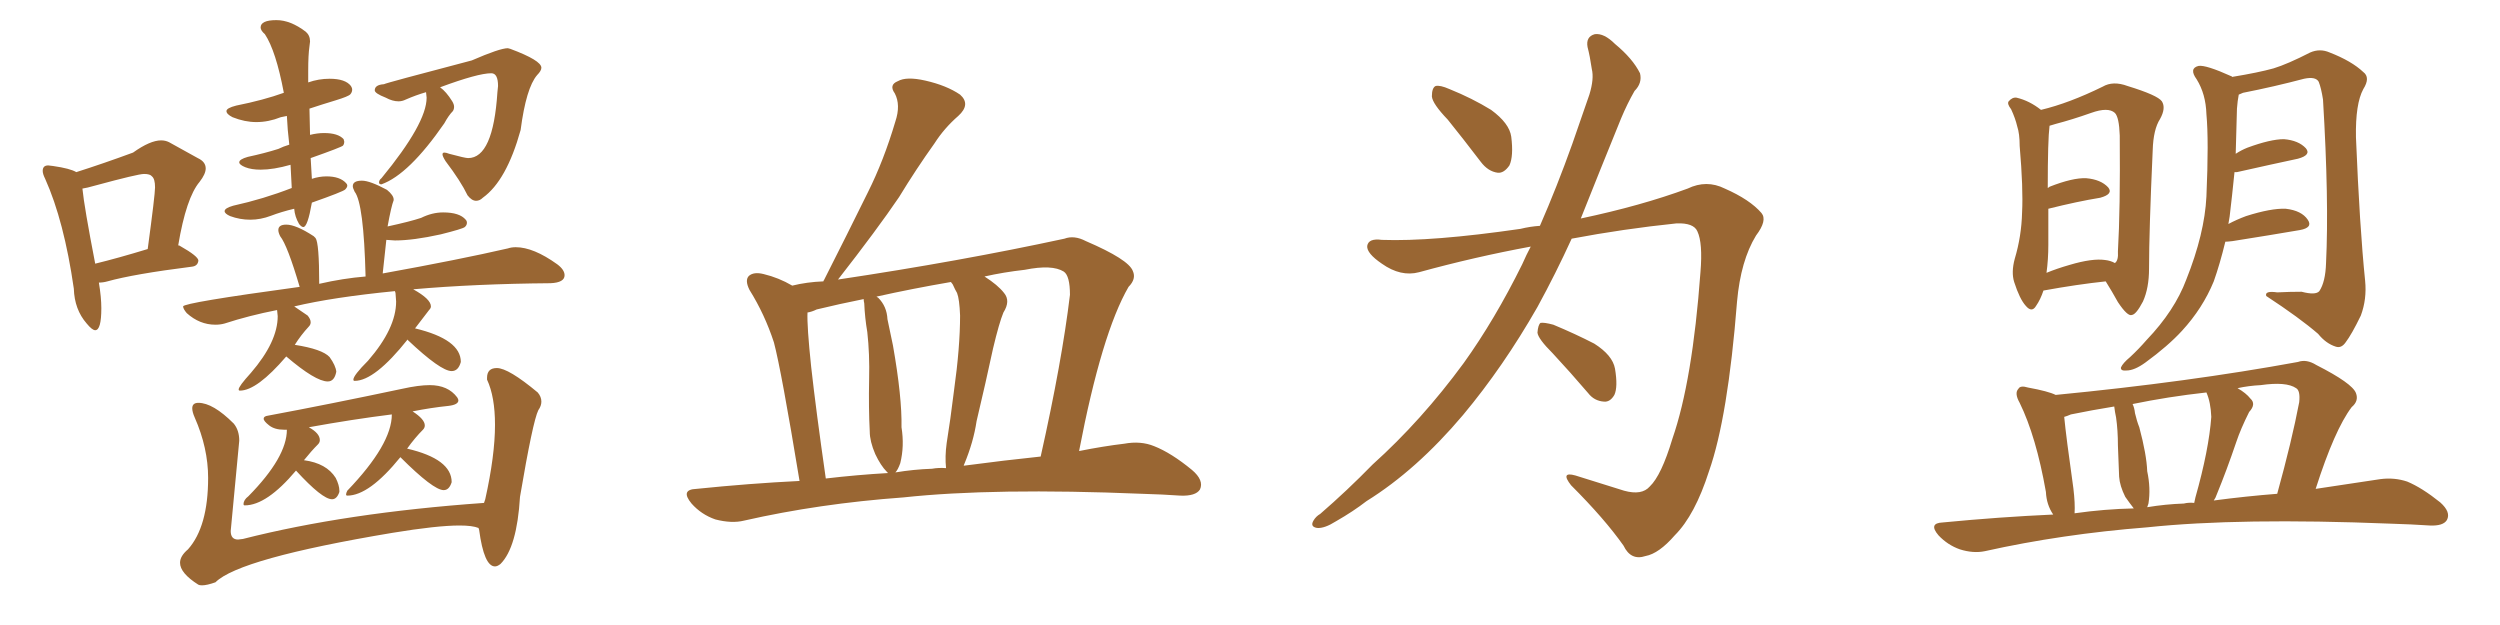 <svg xmlns="http://www.w3.org/2000/svg" xmlns:xlink="http://www.w3.org/1999/xlink" width="600" height="150"><path fill="#996633" padding="10" d="M22.85 79.25L22.85 79.25Q22.12 79.25 20.80 77.64L20.80 77.64Q17.87 74.27 17.72 69.29L17.72 69.29Q15.38 53.03 10.84 42.92L10.84 42.92Q10.25 41.75 10.25 41.02L10.25 41.02Q10.25 39.70 11.57 39.70L11.57 39.70L12.74 39.84Q16.85 40.43 18.31 41.31L18.31 41.31Q24.76 39.26 31.93 36.62L31.93 36.62Q36.04 33.69 38.67 33.69L38.67 33.69Q39.70 33.69 40.58 34.13L40.58 34.13L47.46 37.94Q49.37 38.82 49.37 40.43L49.37 40.43Q49.37 41.75 47.90 43.65L47.90 43.65Q44.68 47.46 42.77 58.89L42.77 58.89Q43.07 58.89 43.21 59.03L43.21 59.03Q47.61 61.52 47.61 62.55L47.61 62.55Q47.46 63.87 46.00 64.01L46.00 64.01Q32.08 65.77 25.78 67.53L25.78 67.53Q24.76 67.82 23.73 67.82L23.73 67.82Q24.32 71.34 24.32 73.97L24.32 73.97Q24.32 79.25 22.85 79.25ZM22.85 63.28L22.85 63.28Q28.27 61.96 35.45 59.77L35.45 59.77Q37.21 46.73 37.21 44.97L37.21 44.97Q37.21 42.92 36.47 42.33L36.47 42.33Q36.04 41.75 34.57 41.75L34.57 41.75Q33.11 41.75 22.85 44.53L22.85 44.53Q20.80 45.12 19.78 45.26L19.78 45.26Q20.21 49.66 22.85 63.28ZM72.80 54.49L72.80 54.49Q72.36 54.49 71.78 53.76L71.78 53.76Q70.75 52.00 70.61 50.10L70.61 50.10Q67.53 50.83 65.04 51.78Q62.55 52.73 60.06 52.73L60.06 52.73Q57.57 52.73 55.22 51.86L55.22 51.86Q53.91 51.27 53.91 50.68L53.91 50.68Q53.91 49.95 55.96 49.37L55.96 49.37Q63.28 47.75 70.02 45.12L70.02 45.12L69.73 39.55Q65.63 40.72 62.55 40.72L62.55 40.72Q60.35 40.72 58.89 40.14Q57.42 39.55 57.42 38.96L57.42 38.96Q57.42 38.23 59.47 37.65L59.47 37.65Q63.57 36.77 66.80 35.74L66.80 35.74Q67.97 35.16 69.43 34.72L69.43 34.72Q68.99 31.05 68.85 27.83L68.85 27.83L67.38 28.13Q64.45 29.30 61.52 29.30L61.52 29.30Q58.74 29.30 55.81 28.13L55.81 28.13Q54.35 27.39 54.35 26.66L54.35 26.66Q54.35 25.93 56.69 25.34L56.69 25.34Q63.28 24.02 68.12 22.27L68.12 22.27Q66.21 12.16 63.57 8.20L63.57 8.20Q62.55 7.32 62.55 6.59L62.55 6.59Q62.55 4.83 66.36 4.83L66.36 4.83Q69.73 4.83 73.39 7.62L73.39 7.62Q74.41 8.50 74.41 9.96L74.41 9.96L74.27 11.13Q73.97 13.18 73.97 16.99L73.97 16.99L73.97 19.78Q76.46 18.90 79.10 18.90L79.10 18.90Q82.91 18.90 84.23 20.65L84.23 20.65Q84.52 21.09 84.52 21.53L84.52 21.53Q84.52 22.12 84.08 22.63Q83.64 23.14 80.49 24.10Q77.34 25.05 74.27 26.07L74.27 26.07L74.41 32.37Q76.17 31.93 77.78 31.93L77.78 31.93Q81.15 31.93 82.47 33.40L82.47 33.40L82.62 33.98Q82.62 34.57 82.32 34.94Q82.03 35.30 74.56 37.94L74.56 37.94L74.85 42.92Q76.61 42.33 78.37 42.33L78.37 42.33Q81.59 42.33 83.06 43.95L83.06 43.95Q83.35 44.24 83.35 44.53L83.35 44.53Q83.35 44.97 82.84 45.48Q82.32 46.00 74.85 48.63L74.85 48.63Q73.83 54.49 72.80 54.49ZM114.26 48.19L114.26 48.19Q113.23 48.19 112.21 46.88L112.21 46.88Q110.60 43.51 106.93 38.67L106.93 38.67Q106.20 37.50 106.20 37.06L106.20 37.06Q106.20 36.62 106.64 36.62L106.64 36.62Q107.08 36.62 107.81 36.91L107.81 36.91Q111.62 37.94 112.35 37.94L112.35 37.94Q118.36 37.94 119.38 22.12L119.38 22.12L119.53 20.65Q119.53 17.58 117.92 17.58L117.92 17.58Q114.70 17.58 105.62 20.95L105.62 20.95Q107.08 21.97 108.54 24.32L108.54 24.32Q108.98 25.05 108.98 25.63L108.98 25.63Q108.98 26.22 108.69 26.66L108.69 26.66Q107.67 27.69 106.64 29.59L106.64 29.59Q98.14 41.89 91.55 44.24L91.55 44.24Q90.97 44.24 90.97 43.80L90.97 43.80Q90.97 43.21 91.55 42.77L91.55 42.77Q102.39 29.59 102.39 23.44L102.39 23.44L102.25 22.12Q99.76 22.85 97.41 23.88L97.41 23.88Q96.53 24.32 95.65 24.32L95.65 24.32Q94.19 24.32 92.58 23.44L92.58 23.44Q89.94 22.41 89.94 21.68L89.94 21.68Q89.94 20.36 92.14 20.21L92.14 20.21Q92.58 19.92 113.23 14.50L113.23 14.50Q119.97 11.57 121.88 11.57L121.88 11.57L122.46 11.72Q129.93 14.50 129.93 16.26L129.93 16.26Q129.93 16.99 128.91 18.02L128.91 18.02Q126.27 21.09 124.95 31.20L124.95 31.20Q121.58 43.36 115.87 47.46L115.87 47.46Q115.14 48.19 114.26 48.19ZM57.57 93.75L57.57 93.75Q57.28 93.75 57.28 93.46L57.28 93.46Q57.28 92.72 60.21 89.50L60.21 89.50Q66.65 82.03 66.65 75.88L66.65 75.88L66.50 74.41Q59.77 75.73 53.91 77.64L53.91 77.64Q52.88 77.93 51.71 77.93L51.71 77.93Q47.90 77.93 44.82 75.15L44.82 75.15Q43.95 74.12 43.95 73.54L43.95 73.54Q43.95 72.66 71.92 68.85L71.92 68.85Q68.99 58.89 67.24 56.69L67.24 56.69Q66.80 55.81 66.80 55.22L66.80 55.22Q66.80 53.91 68.70 53.91L68.70 53.91Q71.04 53.91 75.29 56.69L75.29 56.69L75.73 57.13Q76.61 58.30 76.61 68.12L76.61 68.12Q82.32 66.80 87.74 66.36L87.74 66.36Q87.30 48.78 85.11 46.00L85.11 46.00Q84.67 45.12 84.67 44.68L84.67 44.68Q84.67 43.36 86.87 43.36L86.87 43.36Q88.77 43.36 92.87 45.56L92.87 45.56Q94.48 46.88 94.48 47.90L94.48 47.90L94.48 48.05Q93.90 49.51 93.02 54.35L93.02 54.35Q98.44 53.17 101.07 52.29L101.07 52.29Q103.71 50.98 106.35 50.98L106.35 50.98Q110.30 50.98 111.77 52.73L111.77 52.73Q112.06 53.03 112.06 53.47L112.06 53.47Q112.06 54.05 111.55 54.49Q111.04 54.93 105.76 56.25L105.76 56.25Q99.17 57.71 94.78 57.71L94.78 57.71L92.72 57.57L91.85 65.63Q110.45 62.26 121.88 59.62L121.88 59.62Q122.75 59.33 123.78 59.33L123.78 59.33Q128.03 59.33 133.74 63.43L133.74 63.43Q135.50 64.75 135.50 66.06L135.50 66.06Q135.50 67.82 132.13 67.97L132.13 67.97Q114.11 68.12 99.17 69.43L99.17 69.43Q103.42 71.78 103.42 73.54L103.42 73.54Q103.42 73.97 102.98 74.41L102.98 74.41L99.61 78.81Q110.60 81.45 110.60 86.87L110.60 86.87Q110.01 89.06 108.40 89.06L108.40 89.06Q105.76 89.06 97.85 81.59L97.85 81.59L97.85 81.45Q89.94 91.41 85.11 91.41L85.11 91.41Q84.81 91.41 84.81 91.11L84.81 91.11Q84.81 90.09 88.33 86.57L88.33 86.57Q95.07 78.81 95.07 72.36L95.07 72.36L94.92 70.31L94.78 69.87Q79.83 71.34 70.61 73.54L70.61 73.54L73.83 75.73Q74.56 76.61 74.56 77.34L74.56 77.34Q74.56 77.93 74.12 78.37L74.12 78.37Q72.22 80.42 70.75 82.76L70.75 82.76Q77.34 83.79 79.10 85.69L79.10 85.69Q80.57 87.74 80.71 89.21L80.71 89.21Q80.27 91.55 78.66 91.55L78.66 91.55Q75.73 91.55 68.70 85.55L68.70 85.55Q61.67 93.75 57.57 93.75ZM58.74 121.29L58.74 121.29Q58.45 121.29 58.45 121.00L58.45 121.00Q58.45 119.97 59.62 119.09L59.62 119.09Q68.85 109.72 68.85 103.13L68.85 103.13L68.12 103.13Q65.92 103.13 64.60 102.10Q63.28 101.07 63.28 100.49L63.28 100.49Q63.28 99.90 64.31 99.76L64.31 99.76Q79.25 96.97 96.53 93.31L96.53 93.31Q100.49 92.43 103.13 92.43L103.13 92.43Q107.52 92.43 109.72 95.36L109.72 95.36Q110.01 95.80 110.01 96.09L110.01 96.09Q110.01 97.12 107.67 97.41L107.67 97.41Q103.42 97.85 99.02 98.73L99.02 98.73Q101.95 100.63 101.95 102.10L101.95 102.10Q101.95 102.69 101.51 103.13L101.51 103.13Q99.61 105.03 97.71 107.67L97.71 107.67Q108.40 110.16 108.40 115.72L108.40 115.72Q107.81 117.63 106.49 117.63L106.49 117.63Q104.00 117.63 96.09 109.72L96.09 109.72Q88.62 118.95 83.35 118.95L83.35 118.95Q83.06 118.95 83.06 118.65L83.06 118.65Q83.06 118.36 83.35 117.77L83.35 117.77Q94.04 106.64 94.04 99.46L94.04 99.46Q84.67 100.63 74.12 102.54L74.12 102.54Q76.76 104.00 76.76 105.62L76.76 105.62Q76.76 106.20 76.32 106.64L76.32 106.64Q74.71 108.25 72.95 110.45L72.95 110.45Q78.37 111.18 80.57 114.70L80.57 114.70Q81.45 116.46 81.45 117.77L81.45 117.77L81.45 118.07Q80.86 119.82 79.69 119.82L79.69 119.82Q77.34 119.82 71.04 112.94L71.04 112.94Q64.01 121.29 58.74 121.29ZM48.49 140.48L48.49 140.48Q47.90 140.48 47.61 140.33L47.61 140.33Q43.21 137.55 43.21 135.06L43.21 135.06Q43.21 133.45 45.12 131.84L45.12 131.84Q49.95 126.42 49.95 114.70L49.95 114.70Q49.95 107.52 46.73 100.20L46.73 100.20Q46.14 98.88 46.14 98.00L46.14 98.00Q46.14 96.68 47.61 96.68L47.61 96.68Q51.12 96.68 56.10 101.66L56.10 101.66Q57.42 103.27 57.42 105.76L57.42 105.76L55.37 127.44Q55.37 129.49 57.13 129.49L57.13 129.49L58.30 129.35Q83.06 123.05 116.16 120.70L116.16 120.70L116.46 119.82Q118.80 109.28 118.80 101.95L118.80 101.95Q118.80 95.21 116.89 91.11L116.89 91.11L116.89 90.67Q116.89 88.33 119.24 88.33L119.24 88.33Q122.02 88.33 129.05 94.19L129.05 94.19Q129.93 95.21 129.93 96.39L129.93 96.39Q129.93 97.41 129.20 98.44L129.20 98.44Q127.88 101.07 124.80 119.24L124.80 119.24Q124.07 131.40 120.12 135.35L120.12 135.35Q119.38 135.94 118.80 135.94L118.80 135.94Q116.16 135.94 114.99 127.15L114.99 127.15L114.84 126.71Q113.38 126.12 110.30 126.12L110.30 126.12Q104.88 126.12 94.19 127.88L94.19 127.88Q57.42 134.03 51.71 139.75L51.71 139.75Q49.66 140.48 48.49 140.48ZM191.89 115.43L191.89 115.43Q187.50 88.77 185.74 82.18L185.74 82.18Q183.54 75.44 179.88 69.58L179.88 69.58Q178.71 67.24 179.74 66.21L179.74 66.21Q180.91 65.19 183.25 65.77L183.25 65.77Q186.91 66.65 190.14 68.55L190.14 68.55Q193.65 67.68 197.61 67.53L197.61 67.53Q197.61 67.38 197.75 67.24L197.75 67.24Q203.32 56.25 208.30 46.14L208.30 46.14Q212.11 38.53 214.89 29.15L214.89 29.15Q216.21 25.20 214.75 22.41L214.75 22.41Q213.28 20.36 215.48 19.48L215.48 19.48Q217.53 18.31 222.07 19.34L222.07 19.34Q227.20 20.51 230.42 22.71L230.42 22.71Q233.06 25.05 229.98 27.83L229.98 27.83Q226.61 30.76 224.27 34.42L224.27 34.42Q219.87 40.58 215.77 47.31L215.77 47.31Q210.50 55.08 201.12 67.09L201.12 67.09Q230.42 62.70 255.47 57.28L255.47 57.28Q257.81 56.40 260.60 57.86L260.60 57.86Q270.85 62.26 271.88 65.04L271.88 65.04Q272.75 66.94 270.85 68.85L270.85 68.85Q264.40 79.98 258.98 108.25L258.98 108.25Q264.84 107.08 269.82 106.49L269.82 106.49Q273.78 105.76 277.00 107.08L277.00 107.08Q281.10 108.69 286.08 112.79L286.08 112.79Q289.01 115.28 287.99 117.48L287.99 117.48Q286.96 119.09 283.30 118.95L283.30 118.95Q279.05 118.65 274.07 118.51L274.07 118.51Q238.48 117.04 216.80 119.38L216.80 119.38Q196.58 120.85 178.56 124.95L178.56 124.95Q175.63 125.68 171.68 124.66L171.68 124.66Q168.31 123.49 165.97 120.85L165.97 120.85Q163.18 117.48 167.14 117.33L167.14 117.33Q179.88 116.02 191.89 115.43ZM231.30 111.77L231.30 111.77Q241.26 110.45 249.76 109.57L249.76 109.57Q254.88 86.72 256.79 70.75L256.79 70.75Q256.79 66.21 255.32 65.19L255.32 65.19Q252.54 63.43 245.95 64.75L245.95 64.75Q240.82 65.33 236.28 66.36L236.28 66.36Q239.50 68.41 240.97 70.31L240.97 70.31Q242.58 72.22 240.82 75L240.82 75Q239.79 77.49 238.33 83.64L238.33 83.64Q236.57 91.85 234.38 101.07L234.38 101.07Q233.64 106.05 231.45 111.33L231.45 111.33Q231.30 111.62 231.30 111.77ZM223.68 112.50L223.68 112.50Q225.29 112.21 227.05 112.35L227.05 112.35Q226.76 109.57 227.20 106.35L227.20 106.35Q228.08 100.93 228.96 93.75L228.96 93.75Q230.42 83.35 230.42 75.73L230.42 75.73Q230.27 71.78 229.69 70.31L229.69 70.31Q229.25 69.58 228.66 68.26L228.66 68.26Q228.37 67.82 228.22 67.68L228.22 67.68Q218.85 69.29 210.35 71.19L210.35 71.19Q210.64 71.34 210.79 71.48L210.79 71.48Q212.84 73.54 212.99 76.61L212.99 76.61Q213.72 80.13 214.31 82.91L214.31 82.91Q216.50 95.36 216.36 102.54L216.36 102.54Q217.09 107.08 216.06 111.18L216.06 111.18Q215.48 112.79 214.89 113.38L214.89 113.38Q219.29 112.65 223.68 112.50ZM198.19 114.84L198.19 114.84L198.19 114.84Q205.66 113.96 213.13 113.53L213.13 113.53Q212.99 113.38 212.84 113.23L212.84 113.23Q211.38 111.77 210.06 108.98L210.06 108.98Q208.74 105.91 208.74 103.56L208.74 103.56Q208.45 98.00 208.59 90.97L208.59 90.97Q208.74 84.96 208.15 79.69L208.15 79.69Q207.57 76.32 207.42 72.80L207.42 72.80Q207.28 72.22 207.28 71.78L207.28 71.78Q201.42 72.95 196.00 74.27L196.00 74.27Q194.82 74.85 193.80 75L193.80 75Q193.65 78.22 194.68 88.04L194.68 88.04Q195.85 98.58 198.19 114.84ZM347.46 28.71L347.46 28.71Q343.80 24.90 343.65 23.14L343.65 23.14Q343.65 21.09 344.53 20.65L344.53 20.65Q345.56 20.36 347.90 21.39L347.90 21.39Q353.32 23.58 357.86 26.37L357.86 26.37Q362.26 29.59 362.70 32.81L362.70 32.81Q363.28 37.50 362.26 39.70L362.26 39.70Q360.94 41.60 359.47 41.46L359.47 41.46Q357.13 41.16 355.37 38.82L355.37 38.82Q351.12 33.25 347.46 28.71ZM369.58 54.20L369.58 54.20Q373.68 44.82 377.34 34.57L377.34 34.57Q379.54 28.13 381.45 22.71L381.45 22.71Q382.62 18.90 382.03 16.55L382.03 16.55Q381.59 13.48 381.01 11.28L381.01 11.28Q380.57 8.79 382.76 8.20L382.76 8.20Q384.96 7.91 387.60 10.55L387.60 10.55Q391.85 14.06 393.60 17.58L393.60 17.58Q394.19 19.92 392.29 21.83L392.29 21.83Q390.53 24.90 389.06 28.42L389.06 28.42Q386.72 34.13 384.08 40.72L384.08 40.72Q381.74 46.58 379.39 52.44L379.39 52.44Q393.90 49.37 405.03 45.26L405.03 45.26Q409.57 43.07 413.96 45.26L413.96 45.26Q419.97 47.90 422.75 51.12L422.75 51.12Q424.22 52.88 421.44 56.54L421.44 56.54Q417.77 62.55 416.89 72.36L416.89 72.36Q414.70 100.20 410.16 113.09L410.16 113.09Q406.79 123.63 401.95 128.47L401.95 128.47Q398.14 132.86 394.92 133.45L394.92 133.45Q391.41 134.62 389.65 130.96L389.65 130.96Q385.11 124.51 377.05 116.46L377.05 116.46Q374.41 113.09 378.08 114.11L378.08 114.11Q383.64 115.87 389.79 117.77L389.79 117.77Q394.04 118.95 395.95 116.75L395.95 116.75Q398.73 114.11 401.37 105.32L401.37 105.32Q406.20 91.41 408.11 65.33L408.11 65.33Q408.69 58.30 407.37 55.52L407.37 55.52Q406.49 53.47 402.39 53.61L402.39 53.61Q389.65 54.93 377.20 57.28L377.20 57.28Q373.39 65.63 368.99 73.68L368.99 73.68Q360.79 88.04 351.12 99.61L351.12 99.61Q339.99 112.79 327.98 120.26L327.98 120.26Q324.76 122.75 320.65 125.10L320.65 125.10Q317.87 126.86 316.11 126.71L316.11 126.71Q314.36 126.42 315.23 124.95L315.23 124.95Q315.82 123.93 316.85 123.34L316.85 123.34Q323.29 117.77 329.44 111.47L329.44 111.47Q341.16 100.93 351.27 87.16L351.27 87.16Q358.74 76.76 365.33 63.43L365.33 63.43Q366.36 61.08 367.38 59.18L367.38 59.18Q353.91 61.67 340.58 65.33L340.58 65.33Q336.18 66.50 331.64 63.28L331.64 63.28Q327.98 60.79 328.13 59.03L328.13 59.03Q328.42 57.13 331.64 57.57L331.64 57.57Q343.65 58.01 364.89 54.93L364.89 54.93Q367.24 54.35 369.58 54.20ZM372.66 84.81L372.66 84.81L372.66 84.81Q369.14 81.30 368.99 79.83L368.99 79.83Q369.14 77.93 369.73 77.49L369.73 77.49Q370.61 77.34 372.80 77.93L372.80 77.93Q378.08 80.13 382.62 82.47L382.62 82.47Q387.01 85.25 387.60 88.48L387.60 88.48Q388.33 92.87 387.45 94.78L387.45 94.78Q386.43 96.53 384.96 96.39L384.96 96.39Q382.62 96.24 381.15 94.34L381.15 94.34Q376.76 89.21 372.66 84.81ZM490.43 69.73L490.43 69.73Q489.70 71.92 488.67 73.39L488.67 73.39Q487.65 75.15 486.18 73.39L486.18 73.39Q484.72 71.78 483.40 67.68L483.40 67.68Q482.67 65.33 483.54 62.11L483.54 62.11Q485.16 56.69 485.30 50.98L485.30 50.98Q485.60 45.26 484.72 35.01L484.72 35.01Q484.72 32.08 484.13 30.32L484.13 30.32Q483.69 28.42 482.67 26.22L482.67 26.22Q481.64 24.90 482.08 24.32L482.08 24.32Q482.96 23.29 483.98 23.44L483.98 23.44Q487.06 24.17 489.84 26.37L489.84 26.37Q496.58 24.76 504.64 20.80L504.64 20.80Q507.13 19.34 510.64 20.65L510.64 20.65Q517.82 22.85 518.85 24.32L518.85 24.32Q519.87 25.93 518.41 28.56L518.41 28.56Q516.80 31.05 516.65 36.04L516.65 36.04Q515.77 55.52 515.77 64.45L515.77 64.45Q515.77 69.14 514.31 72.36L514.31 72.36Q512.70 75.44 511.67 75.59L511.67 75.59Q510.64 76.03 508.30 72.51L508.30 72.51Q506.84 69.87 505.37 67.53L505.37 67.53Q498.49 68.26 490.43 69.73ZM505.22 62.40L505.22 62.40Q506.54 62.55 507.57 63.13L507.57 63.13Q508.45 62.55 508.30 60.35L508.30 60.35Q508.89 50.24 508.74 32.52L508.74 32.52Q508.59 28.13 507.57 27.10L507.57 27.10Q505.96 25.63 501.86 27.10L501.86 27.10Q497.31 28.71 493.36 29.74L493.36 29.74Q492.33 30.03 491.89 30.18L491.89 30.18Q491.46 33.54 491.46 45.12L491.46 45.12Q491.75 44.97 491.89 44.82L491.89 44.82Q497.46 42.63 500.68 42.77L500.68 42.77Q504.20 43.07 505.96 44.97L505.96 44.97Q507.28 46.58 504.05 47.46L504.05 47.46Q498.63 48.34 491.60 50.10L491.60 50.10Q491.60 54.35 491.60 58.74L491.60 58.74Q491.60 62.26 491.16 65.48L491.16 65.48Q493.65 64.45 496.73 63.57L496.73 63.57Q502.15 61.96 505.22 62.40ZM534.08 58.01L534.08 58.01Q532.76 63.43 531.30 67.53L531.30 67.53Q528.66 73.97 523.68 79.39L523.68 79.39Q520.31 83.06 514.89 87.01L514.89 87.01Q512.26 88.92 510.35 88.92L510.35 88.92Q508.89 89.06 509.03 88.18L509.03 88.18Q509.47 87.16 511.23 85.69L511.23 85.69Q513.28 83.79 515.19 81.59L515.19 81.59Q521.92 74.56 524.71 67.09L524.71 67.09Q529.10 56.10 529.54 47.17L529.54 47.17Q530.13 33.69 529.54 27.39L529.54 27.39Q529.39 22.56 527.20 19.04L527.20 19.04Q525.29 16.41 527.64 15.82L527.64 15.82Q529.39 15.53 535.55 18.31L535.55 18.31Q535.69 18.31 535.69 18.46L535.69 18.46Q541.99 17.43 545.65 16.41L545.65 16.41Q549.02 15.38 554.44 12.60L554.44 12.60Q556.79 11.57 559.13 12.60L559.13 12.60Q564.40 14.65 567.19 17.29L567.19 17.29Q568.95 18.60 567.19 21.39L567.19 21.39Q565.28 24.90 565.43 32.96L565.43 32.96Q566.31 54.49 567.63 67.38L567.63 67.38Q568.07 71.78 566.60 75.73L566.60 75.73Q564.40 80.27 562.94 82.18L562.94 82.18Q561.91 83.64 560.60 83.20L560.60 83.20Q558.25 82.47 556.35 80.13L556.35 80.13Q551.95 76.32 543.90 71.04L543.90 71.04Q543.46 69.73 546.53 70.17L546.53 70.17Q549.61 70.02 552.39 70.02L552.39 70.02Q555.76 70.90 556.64 69.87L556.64 69.87Q558.11 67.68 558.25 63.13L558.25 63.13Q558.98 48.19 557.52 23.88L557.52 23.88Q557.08 21.09 556.49 19.63L556.49 19.63Q555.76 18.31 552.98 18.90L552.98 18.90Q545.80 20.80 538.33 22.27L538.33 22.27Q537.74 22.56 537.30 22.71L537.30 22.71Q537.01 24.17 536.87 26.07L536.87 26.07Q536.72 31.93 536.57 36.91L536.57 36.91Q537.89 36.04 539.36 35.45L539.36 35.45Q544.92 33.40 548.14 33.40L548.14 33.40Q551.66 33.69 553.42 35.60L553.42 35.60Q554.74 37.21 551.51 38.09L551.51 38.09Q545.36 39.40 536.87 41.31L536.87 41.31Q536.43 41.31 536.28 41.31L536.28 41.31Q535.69 47.17 535.11 52.00L535.11 52.00Q534.96 52.88 534.81 53.76L534.81 53.76Q536.72 52.73 539.06 51.86L539.06 51.86Q545.07 49.95 548.58 50.10L548.58 50.10Q552.39 50.54 553.86 52.73L553.86 52.73Q555.18 54.64 551.95 55.22L551.95 55.22Q545.07 56.40 535.84 57.86L535.84 57.86Q534.67 58.01 534.08 58.01ZM492.77 123.49L492.77 123.49Q491.16 121.14 491.02 118.07L491.02 118.07Q488.67 104.74 484.72 96.68L484.72 96.68Q483.40 94.34 484.42 93.31L484.42 93.31Q484.86 92.43 486.77 93.02L486.77 93.02Q491.60 93.90 493.36 94.78L493.36 94.78Q525.15 91.70 551.51 86.87L551.51 86.87Q553.56 86.13 555.91 87.60L555.91 87.60Q564.55 91.99 565.43 94.34L565.43 94.34Q566.16 96.24 564.40 97.71L564.40 97.71Q560.30 103.13 555.76 117.33L555.76 117.33Q564.26 116.02 571.29 114.99L571.29 114.99Q574.66 114.55 577.73 115.58L577.73 115.58Q581.25 117.04 585.64 120.56L585.64 120.56Q588.28 122.90 587.26 124.80L587.26 124.80Q586.38 126.27 583.15 126.12L583.15 126.12Q578.76 125.83 573.78 125.68L573.78 125.68Q537.45 124.22 515.33 126.56L515.33 126.56Q494.82 128.17 476.37 132.28L476.37 132.28Q473.58 132.86 470.36 131.84L470.36 131.84Q467.43 130.81 465.23 128.47L465.23 128.47Q462.74 125.54 466.26 125.39L466.26 125.39Q479.88 124.07 492.77 123.49ZM531.30 120.12L531.30 120.12Q539.06 119.09 546.53 118.51L546.53 118.51Q550.05 105.76 551.81 96.53L551.81 96.53Q552.10 93.75 551.07 93.16L551.07 93.16Q548.73 91.55 542.58 92.43L542.58 92.43Q539.65 92.58 537.01 93.16L537.01 93.16Q539.06 94.34 540.09 95.65L540.09 95.65Q541.55 96.97 539.79 98.88L539.79 98.88Q537.74 102.98 536.72 106.05L536.72 106.05Q534.38 112.94 532.03 118.65L532.03 118.65Q531.74 119.53 531.30 120.12ZM524.12 120.85L524.12 120.85Q525.29 120.56 526.61 120.70L526.61 120.70Q526.76 119.97 526.90 119.38L526.90 119.38Q530.13 107.96 530.71 100.05L530.71 100.05Q530.57 96.53 529.54 94.19L529.54 94.19Q520.31 95.21 511.82 96.97L511.82 96.97Q512.26 97.85 512.40 99.17L512.40 99.17Q512.84 101.07 513.43 102.54L513.43 102.54Q515.19 109.13 515.33 113.09L515.33 113.09Q516.21 117.19 515.63 120.85L515.63 120.85Q515.48 121.29 515.33 121.73L515.33 121.73Q519.73 121.00 524.12 120.85ZM497.90 123.19L497.90 123.19L497.90 123.19Q505.08 122.17 512.11 122.02L512.11 122.02Q511.08 120.70 510.06 119.24L510.06 119.24Q508.74 116.60 508.59 114.40L508.59 114.40Q508.45 111.04 508.30 106.93L508.30 106.93Q508.30 103.27 507.86 100.20L507.86 100.20Q507.57 98.88 507.42 97.56L507.42 97.56Q502.00 98.44 497.02 99.46L497.02 99.46Q496.00 99.90 495.41 100.05L495.41 100.05Q495.85 104.74 497.61 117.19L497.61 117.19Q498.05 120.85 497.90 123.19Z"/></svg>